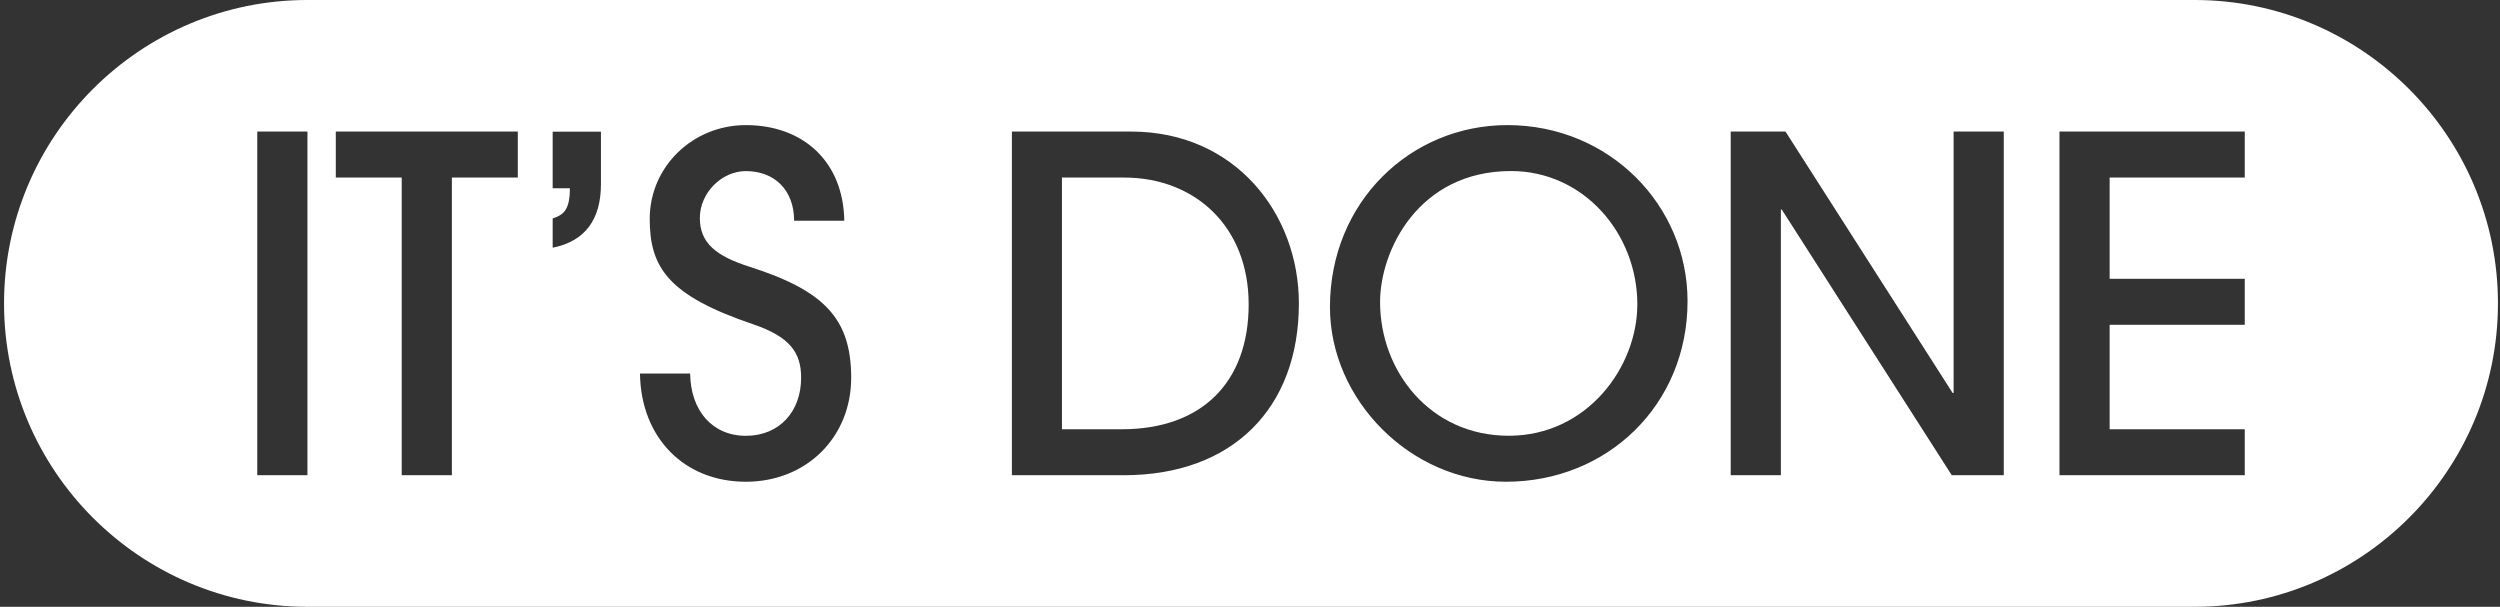 <svg width="206" height="50" viewBox="0 0 206 50" fill="none" xmlns="http://www.w3.org/2000/svg">
<rect x="0" y="0" width="206" height="50" fill="#333333" stroke="none"/>
<g id="_&#234;&#178;&#169;&#235;&#166;&#172;_&#235;&#170;&#168;&#235;&#147;&#156;" clip-path="url(#clip0_1077_35670)">
<path id="Vector" d="M124.51 14.094C116.857 14.094 113.718 20.674 113.718 24.885C113.718 30.588 117.852 35.906 124.317 35.906C130.782 35.906 134.916 30.244 134.916 25.078C134.916 19.223 130.479 14.094 124.51 14.094Z" fill="white"/>
<path id="Vector_2" d="M92.635 14.631H87.505V35.37H92.442C98.985 35.37 102.89 31.543 102.89 25.078C102.89 18.613 98.412 14.631 92.635 14.631Z" fill="white"/>
<path id="Vector_3" d="M180.831 0H25.333C11.547 0 0.333 11.213 0.333 25C0.333 38.786 11.547 50 25.333 50H180.831C194.618 50 205.831 38.786 205.831 25C205.831 11.213 194.618 0 180.831 0ZM25.333 39.159H21.199V10.841H25.333V39.155V39.159ZM42.668 14.63H37.235V39.159H33.101V14.63H27.669V10.841H42.668V14.63ZM49.518 15.167C49.518 18.035 48.256 19.875 45.54 20.411V18.002C46.458 17.695 46.957 17.277 46.957 15.515H45.54V10.849H49.518V15.171V15.167ZM61.457 39.696C56.405 39.696 52.808 36.099 52.734 30.781H56.868C56.905 33.841 58.703 35.91 61.461 35.91C64.218 35.91 66.013 33.919 66.013 31.125C66.013 29.06 65.095 27.757 62.071 26.725C55.069 24.353 53.537 22.058 53.537 18.039C53.537 13.717 57.097 10.308 61.457 10.308C66.123 10.308 69.491 13.254 69.569 18.191H65.435C65.435 15.626 63.788 14.098 61.457 14.098C59.465 14.098 57.667 15.896 57.667 17.961C57.667 20.026 59.007 21.1 61.76 21.98C67.881 23.931 70.138 26.229 70.138 31.125C70.138 36.021 66.463 39.696 61.453 39.696H61.457ZM92.602 39.159H83.38V10.841H93.213C101.784 10.841 107.028 17.613 107.028 25C107.028 33.649 101.554 39.159 92.602 39.159ZM124.092 39.696C116.246 39.696 109.588 32.961 109.588 25.307C109.588 16.622 116.246 10.308 124.207 10.308C132.626 10.308 139.054 16.929 139.054 24.811C139.054 33.383 132.433 39.696 124.092 39.696ZM165.111 39.159H160.826L146.822 17.273H146.744V39.159H142.61V10.841H147.125L160.899 32.383H160.977V10.841H165.111V39.155V39.159ZM184.969 14.63H173.834V22.972H184.969V26.762H173.834V35.37H184.969V39.159H169.7V10.841H184.969V14.63Z" fill="white"/>
</g>
<defs>
<clipPath id="clip0_1077_35670">
<rect width="205.498" height="50" fill="white" transform="translate(0.333)"/>
</clipPath>
</defs>
</svg>
